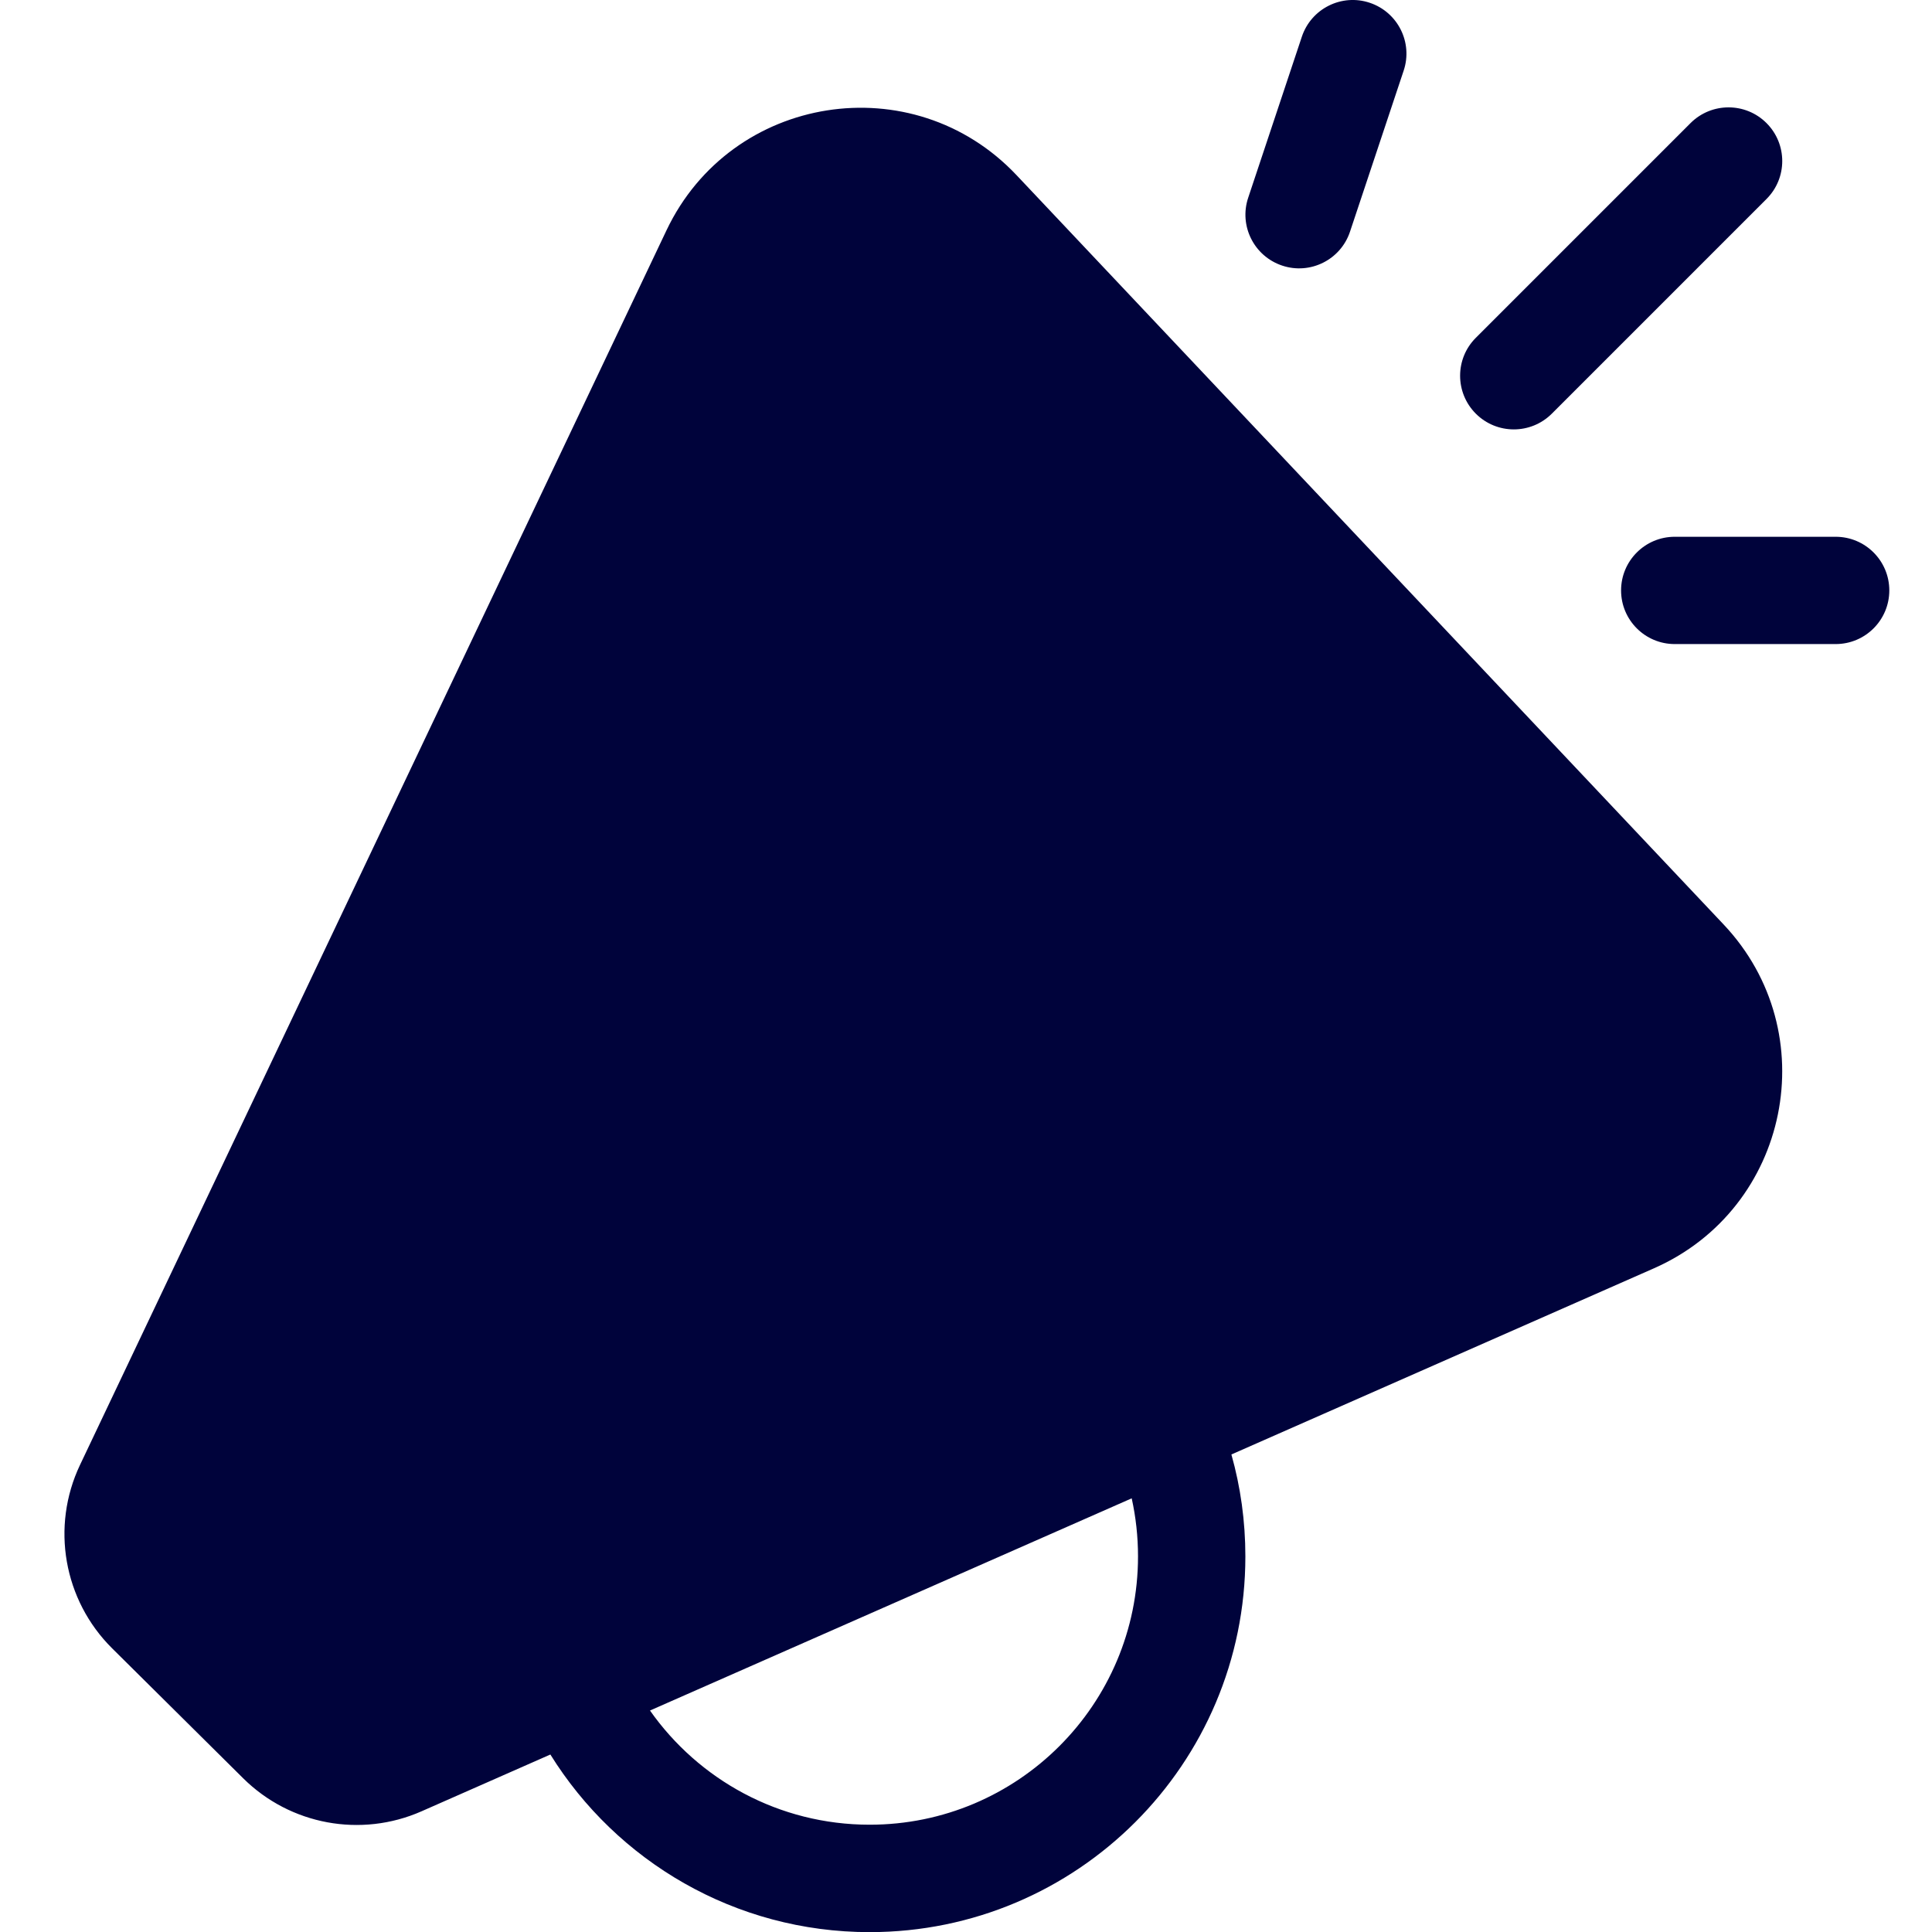 <svg fill="none" height="30" viewBox="0 0 30 30" width="30" xmlns="http://www.w3.org/2000/svg"><path d="m21.269.043c.437.146.673.618.527 1.054l-.833 2.5c-.145.437-.618.673-1.054.527-.437-.146-.673-.618-.527-1.054l.833-2.5c.146-.437.618-.673 1.054-.527zm6.161 3.047c.326-.325.326-.853 0-1.179-.325-.325-.853-.325-1.179 0l-3.334 3.334c-.326.325-.326.853 0 1.179.326.325.853.325 1.179 0zm-17.081.487c1.006-2.118 3.826-2.563 5.436-.857l10.979 11.635c1.581 1.675 1.027 4.41-1.081 5.339l-6.562 2.891c.142.503.217 1.034.217 1.583 0 3.222-2.612 5.834-5.834 5.834-2.093 0-3.929-1.102-4.958-2.758l-2.001.882c-.94.414-2.038.211-2.768-.512l-2.036-2.019c-.754-.748-.954-1.89-.498-2.849zm-.256 22.984c.754 1.072 2.001 1.773 3.411 1.773 2.301 0 4.167-1.866 4.167-4.167 0-.309-.034-.611-.098-.901zm15.912-18.226c-.46 0-.833.373-.833.833s.373.833.833.833h2.499c.46 0 .833-.373.833-.833s-.373-.833-.833-.833z" fill="#00033b"/></svg>